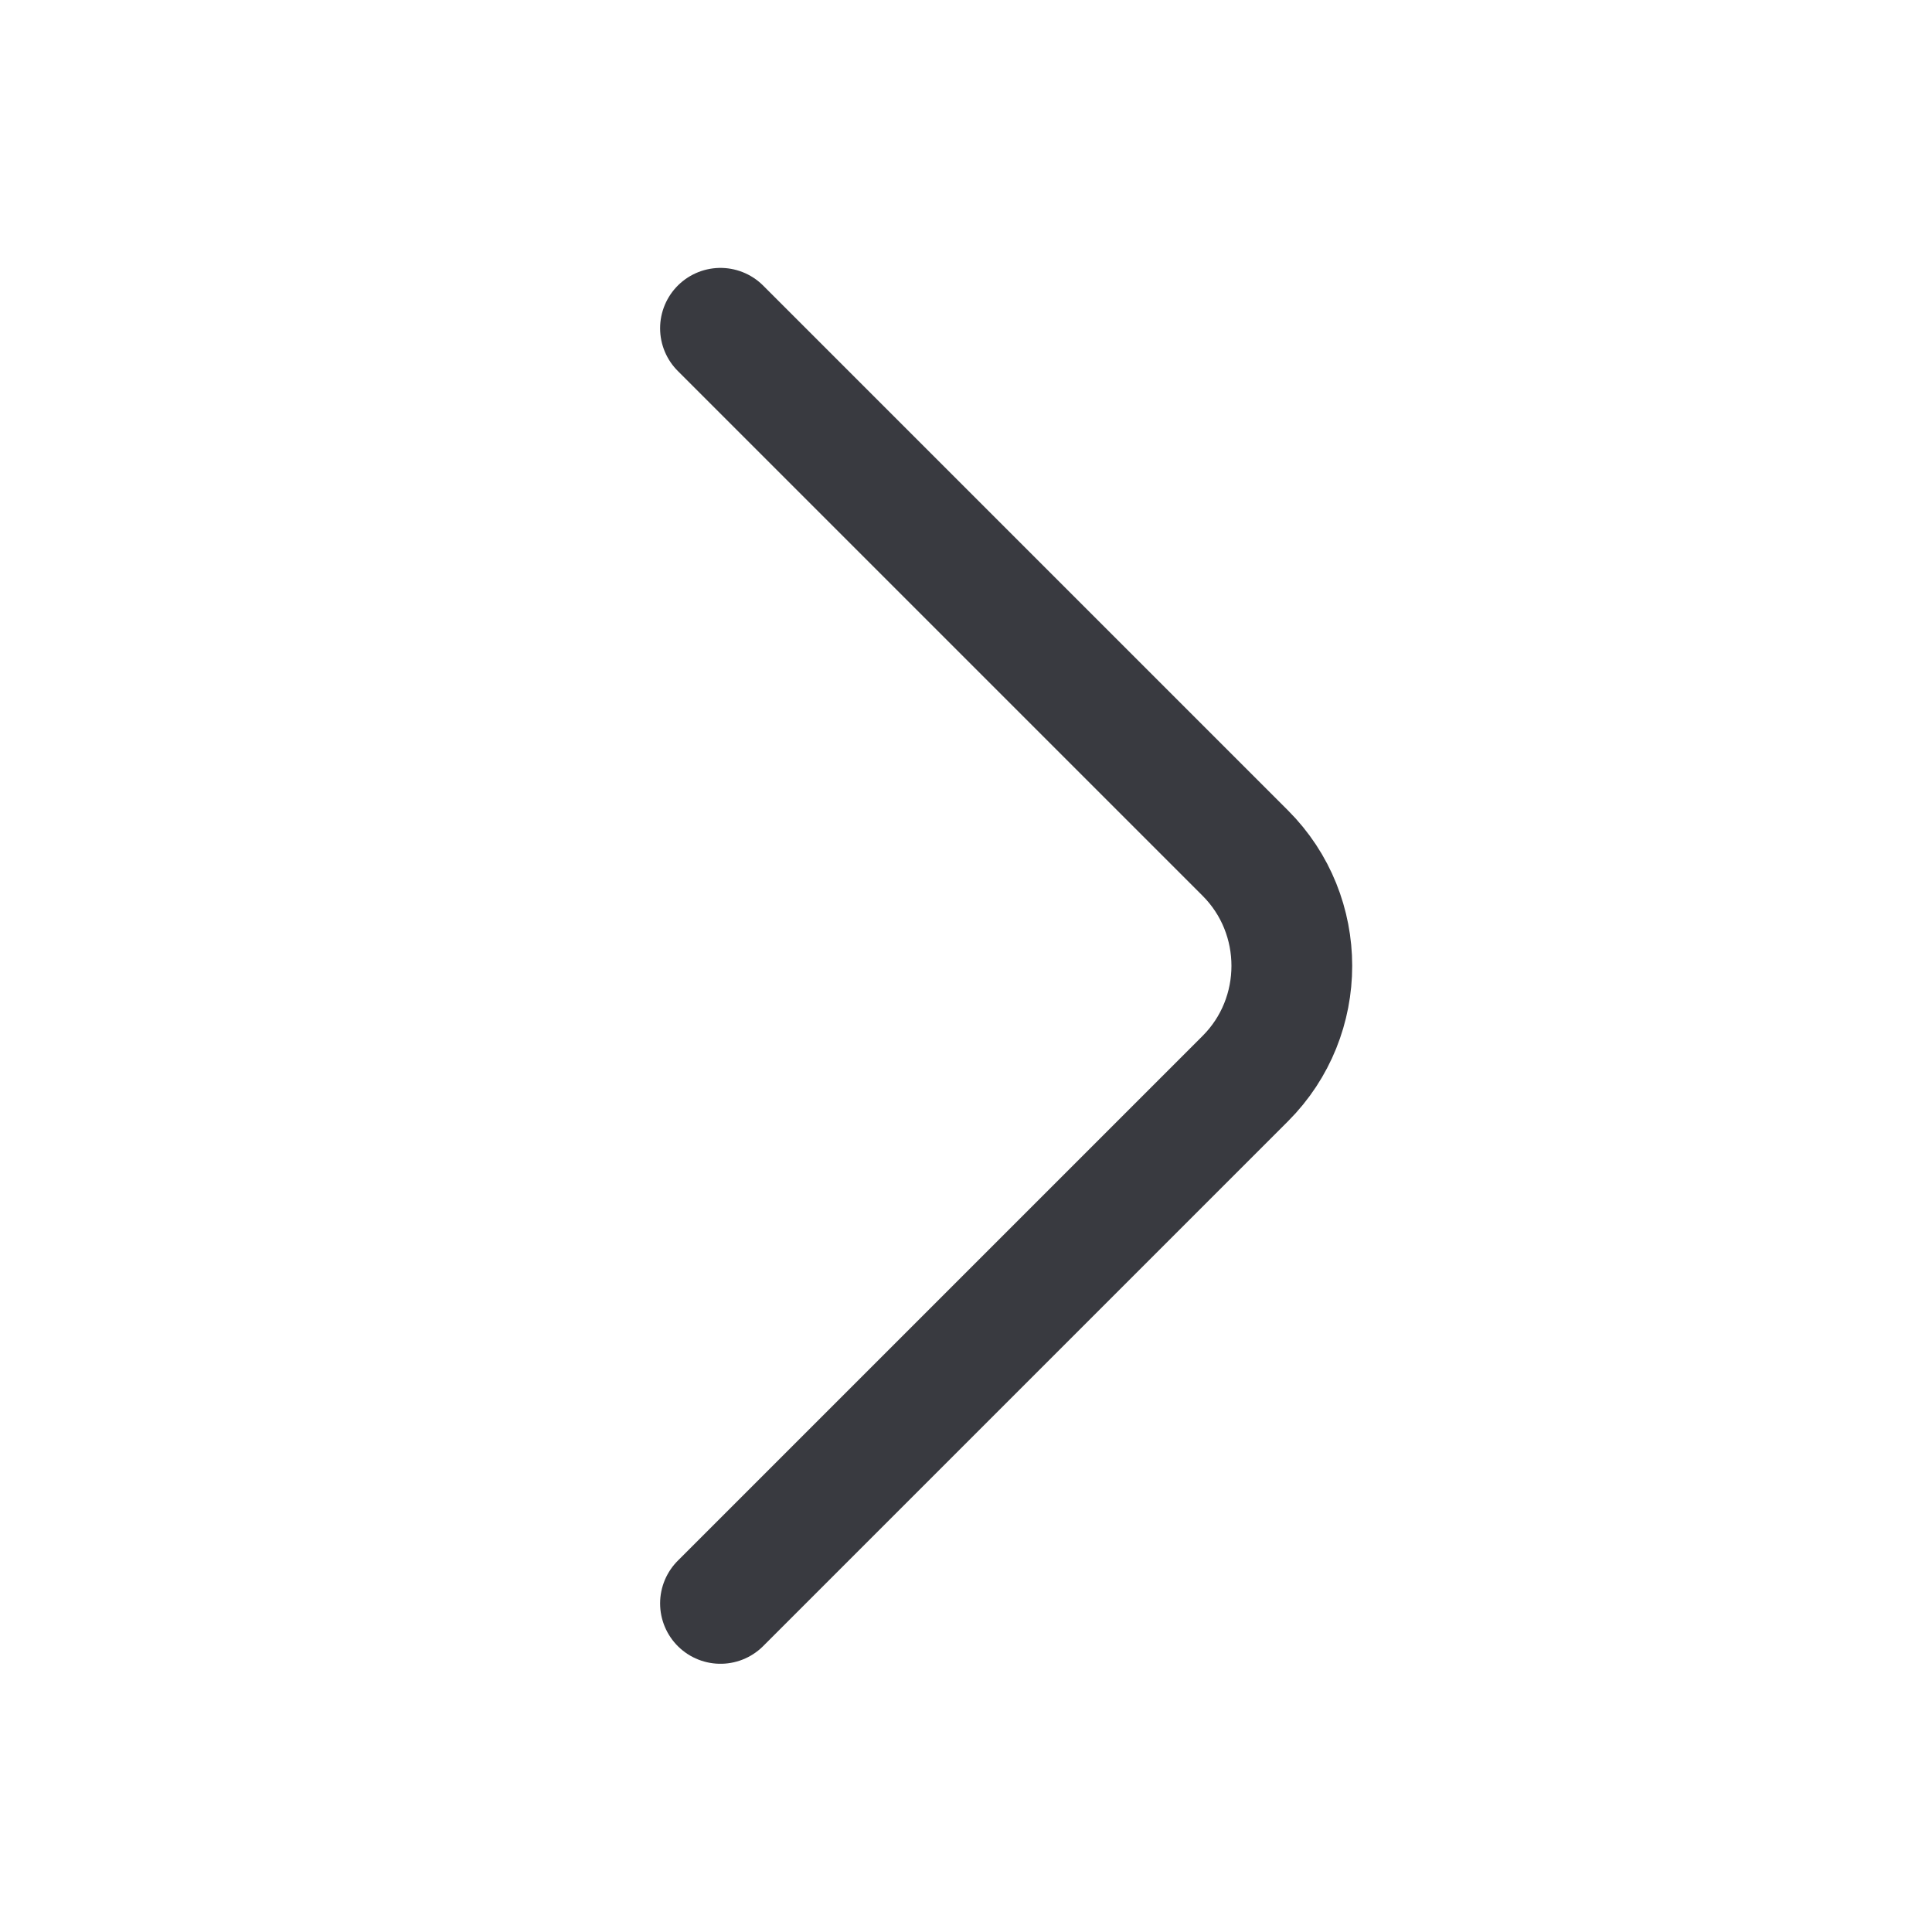 <svg xmlns="http://www.w3.org/2000/svg" width="24" height="24" fill="none"><path stroke="#393A40" stroke-linecap="round" stroke-linejoin="round" stroke-miterlimit="10" stroke-width="1.5" d="m8.95 4.078 6.52 6.52c.77.77.77 2.03 0 2.8l-6.52 6.52"/></svg>